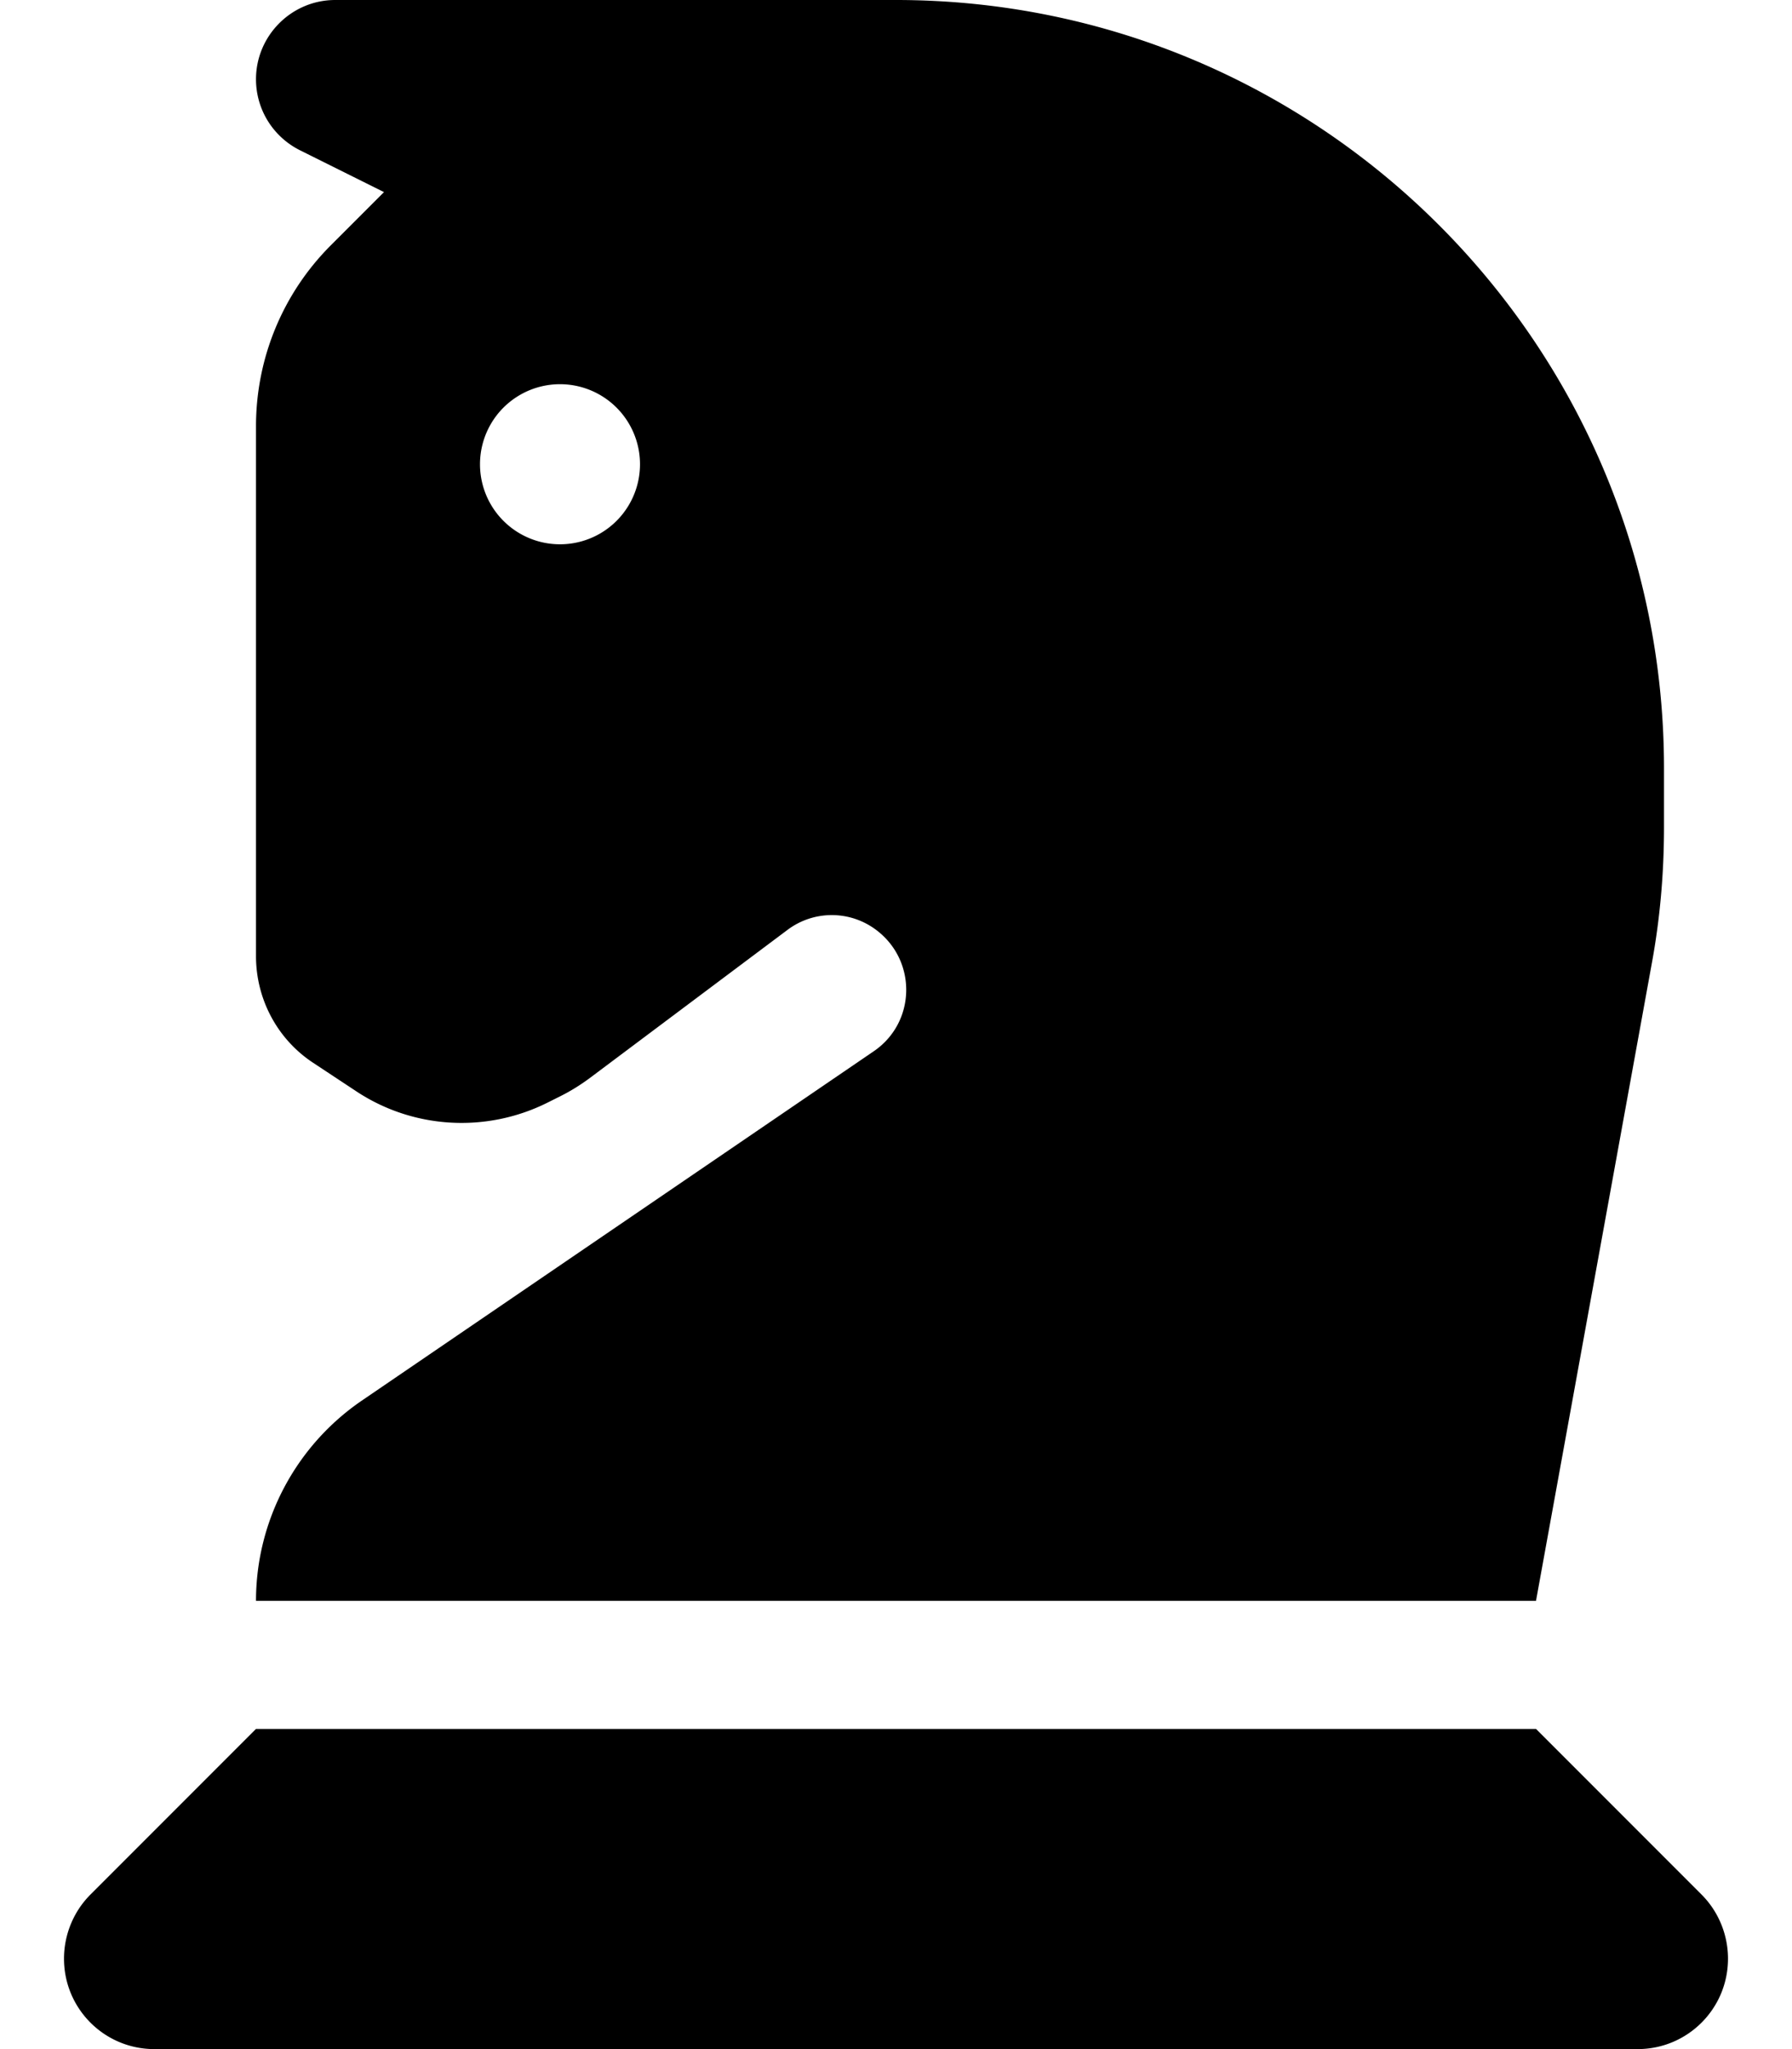 <svg xmlns="http://www.w3.org/2000/svg" viewBox="0 0 448 512"><!--! Font Awesome Pro 6.4.2 by @fontawesome - https://fontawesome.com License - https://fontawesome.com/license (Commercial License) Copyright 2023 Fonticons, Inc. --><path d="M96 48L82.7 61.3C70.7 73.3 64 89.5 64 106.5V238.9c0 10.7 5.3 20.7 14.2 26.6l10.6 7c14.3 9.6 32.7 10.7 48.1 3l3.2-1.6c2.6-1.3 5-2.8 7.3-4.5l49.4-37c6.6-5 15.7-5 22.3 0c10.2 7.7 9.9 23.1-.7 30.3L90.4 350C73.9 361.3 64 380 64 400H384l28.9-159c2.1-11.3 3.1-22.8 3.1-34.3V192C416 86 330 0 224 0H83.8C72.9 0 64 8.9 64 19.8c0 7.5 4.2 14.3 10.9 17.7L96 48zm24 68a20 20 0 1 1 40 0 20 20 0 1 1 -40 0zM22.6 473.4c-4.2 4.2-6.6 10-6.6 16C16 501.9 26.1 512 38.6 512H409.4c12.5 0 22.6-10.1 22.6-22.6c0-6-2.4-11.8-6.6-16L384 432H64L22.6 473.4z"/></svg>